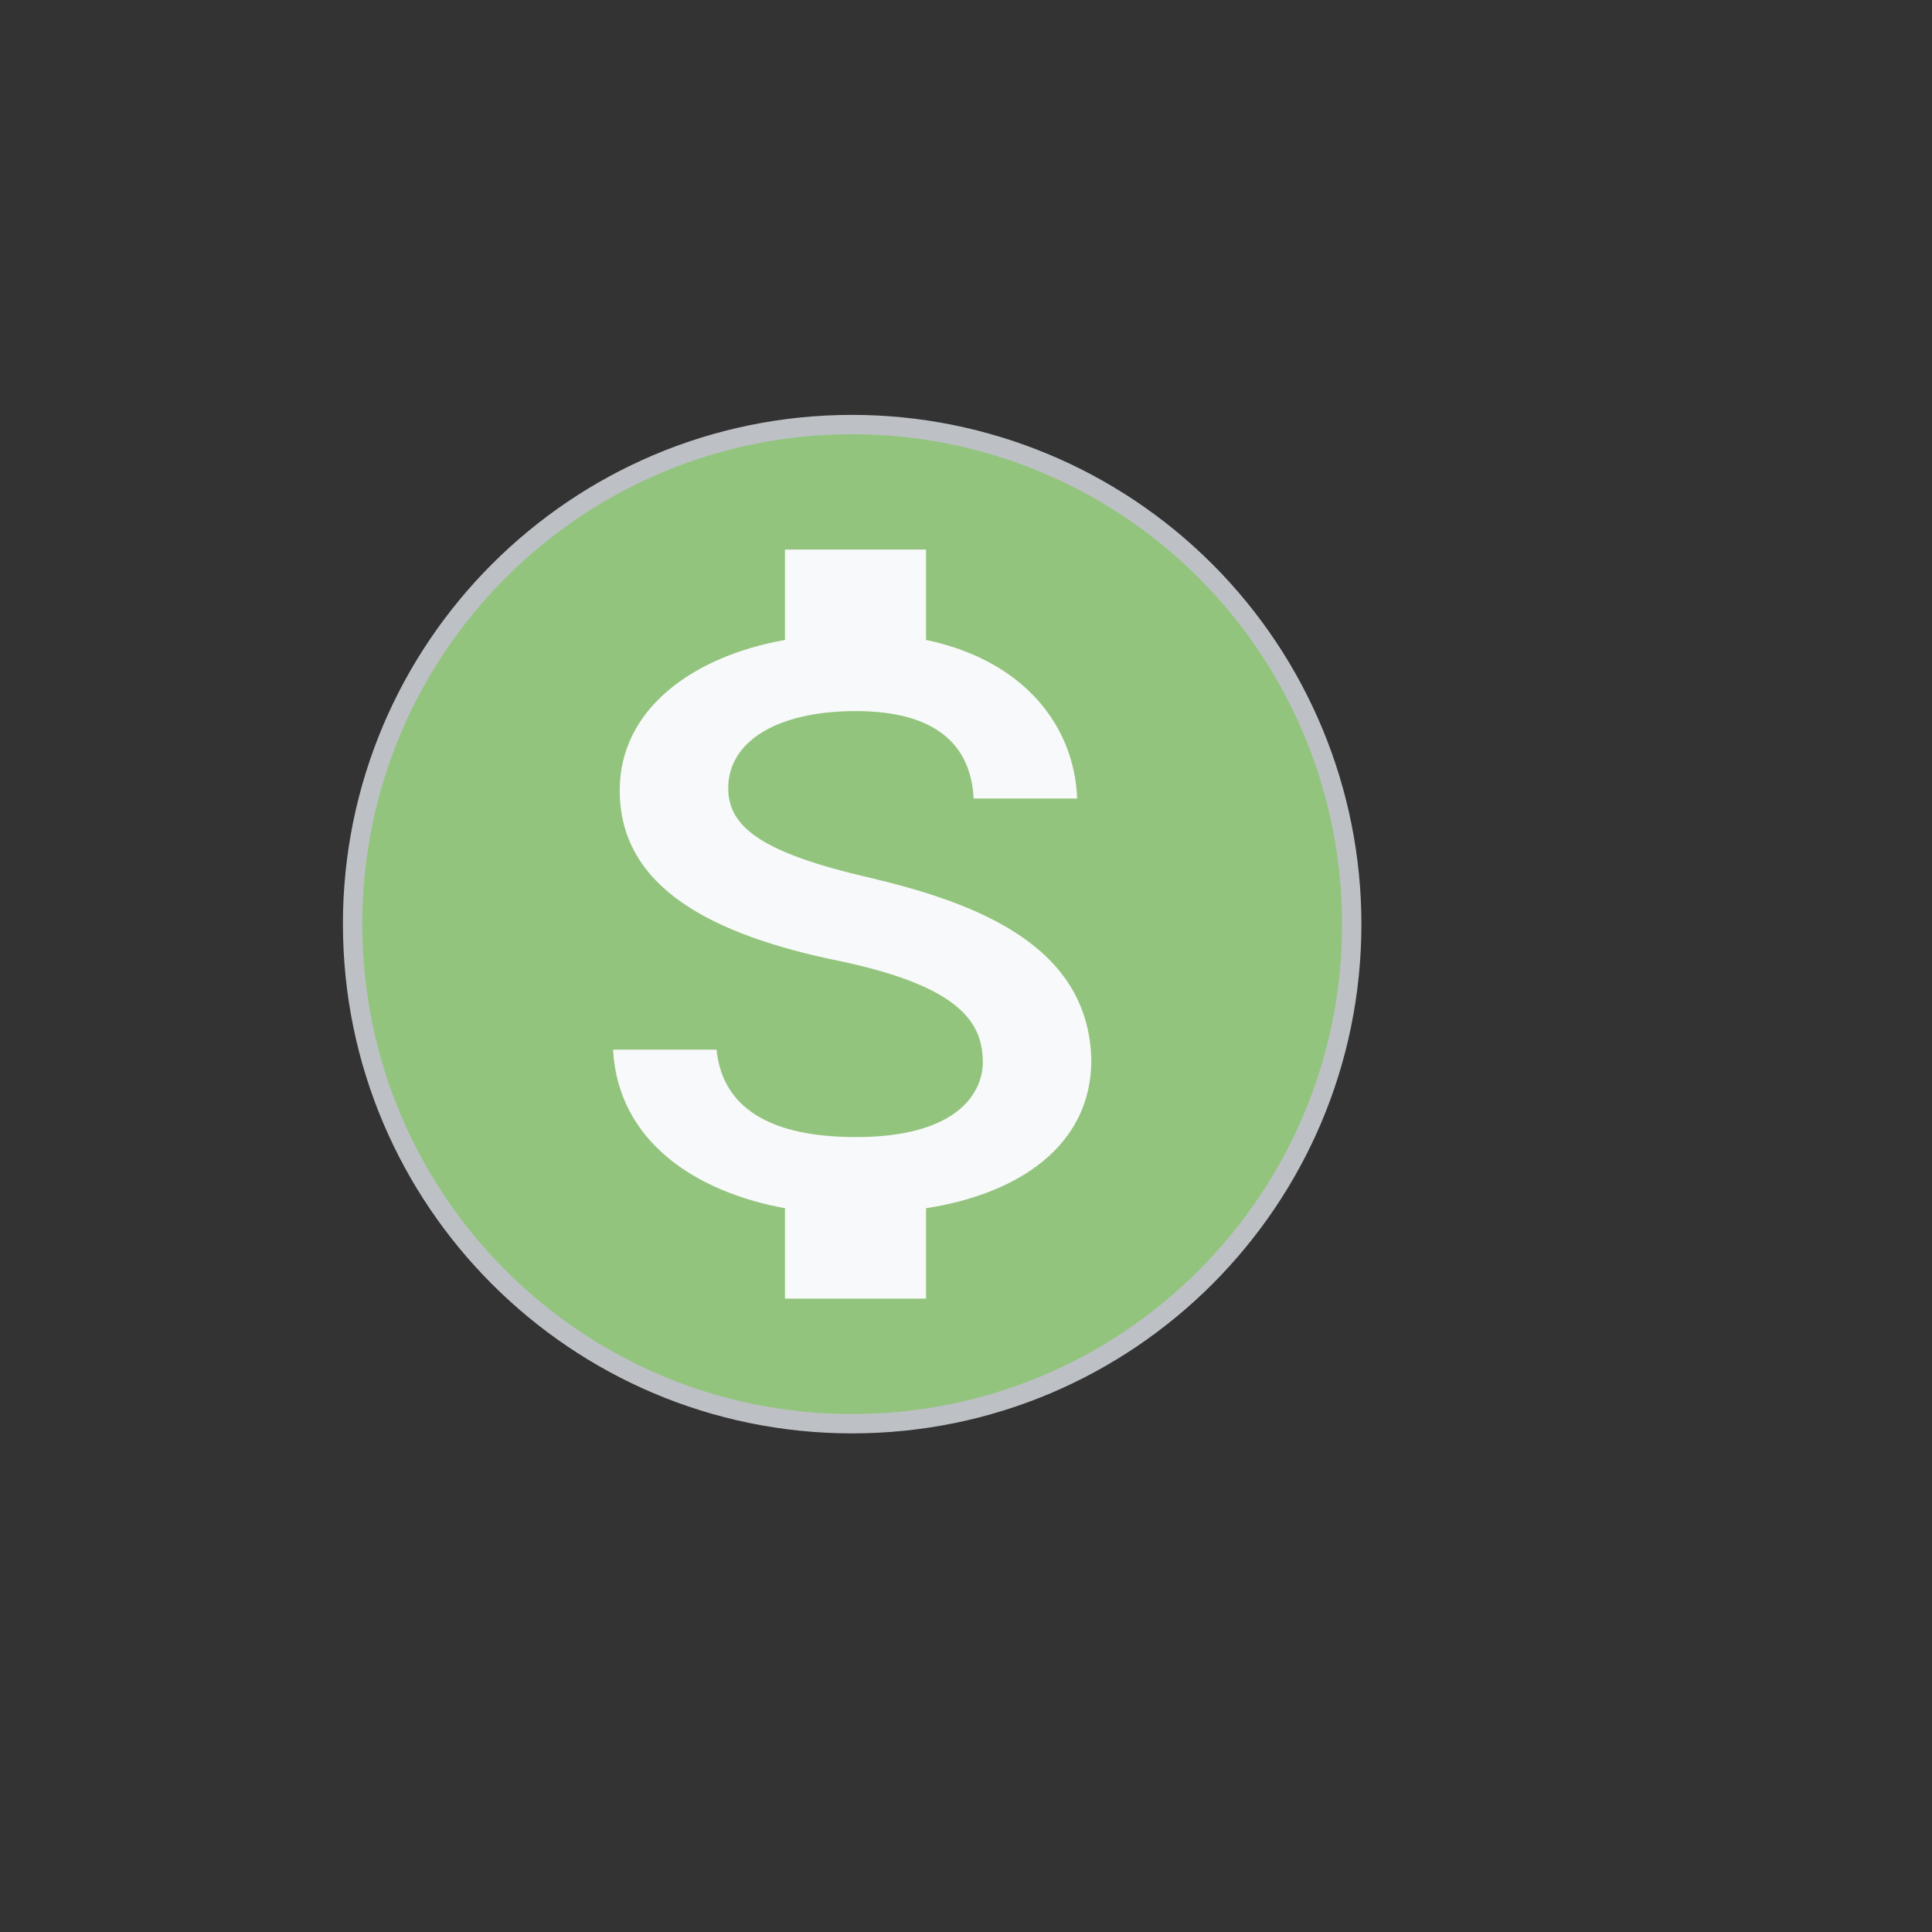 <svg version="1.1" viewBox="0.0 0.0 100.0 100.0" fill="none" stroke="none" stroke-linecap="square" stroke-miterlimit="10" xmlns:xlink="http://www.w3.org/1999/xlink" xmlns="http://www.w3.org/2000/svg"><rect x="0.0" y="0.0" width="100.0" height="100.0" fill="#333333" stroke="none"/><clipPath id="p.0"><path d="m0 0l100.0 0l0 100.0l-100.0 0l0 -100.0z" clip-rule="nonzero"/></clipPath><g clip-path="url(#p.0)"><path fill="#000000" fill-opacity="0.0" d="m0 0l100.0 0l0 100.0l-100.0 0z" fill-rule="evenodd"/><path fill="#93c47d" d="m18.249 47.832l0 0c0 -14.281 11.577 -25.858 25.858 -25.858l0 0c6.858 0 13.435 2.724 18.285 7.574c4.849 4.849 7.574 11.427 7.574 18.285l0 0c0 14.281 -11.577 25.858 -25.858 25.858l0 0c-14.281 0 -25.858 -11.577 -25.858 -25.858z" fill-rule="evenodd"/><path stroke="#bdc1c6" stroke-width="1.0" stroke-linejoin="round" stroke-linecap="butt" d="m18.249 47.832l0 0c0 -14.281 11.577 -25.858 25.858 -25.858l0 0c6.858 0 13.435 2.724 18.285 7.574c4.849 4.849 7.574 11.427 7.574 18.285l0 0c0 14.281 -11.577 25.858 -25.858 25.858l0 0c-14.281 0 -25.858 -11.577 -25.858 -25.858z" fill-rule="evenodd"/><path fill="#f8f9fa" d="m45.036 45.435c-5.487 -1.266 -7.344 -2.571 -7.344 -4.64c0 -2.378 2.463 -3.989 6.611 -3.989c4.234 0 5.962 1.84 6.092 4.525l5.357 0c-0.129 -3.682 -2.678 -7.133 -7.82 -8.207l0 -4.679l-7.302 0l0 4.679c-4.752 0.844 -8.553 3.565 -8.553 7.785c0 4.985 4.666 7.478 11.492 8.858c6.092 1.303 7.301 3.145 7.301 5.216c0 1.495 -1.209 3.872 -6.566 3.872c-5.012 0 -6.956 -1.917 -7.216 -4.525l-5.357 0c0.259 4.757 4.277 7.363 8.899 8.207l0 4.68l7.302 0l0 -4.68c4.753 -0.727 8.555 -3.22 8.555 -7.67c-0.13 -5.943 -5.962 -8.129 -11.45 -9.432" fill-rule="evenodd"/></g></svg>